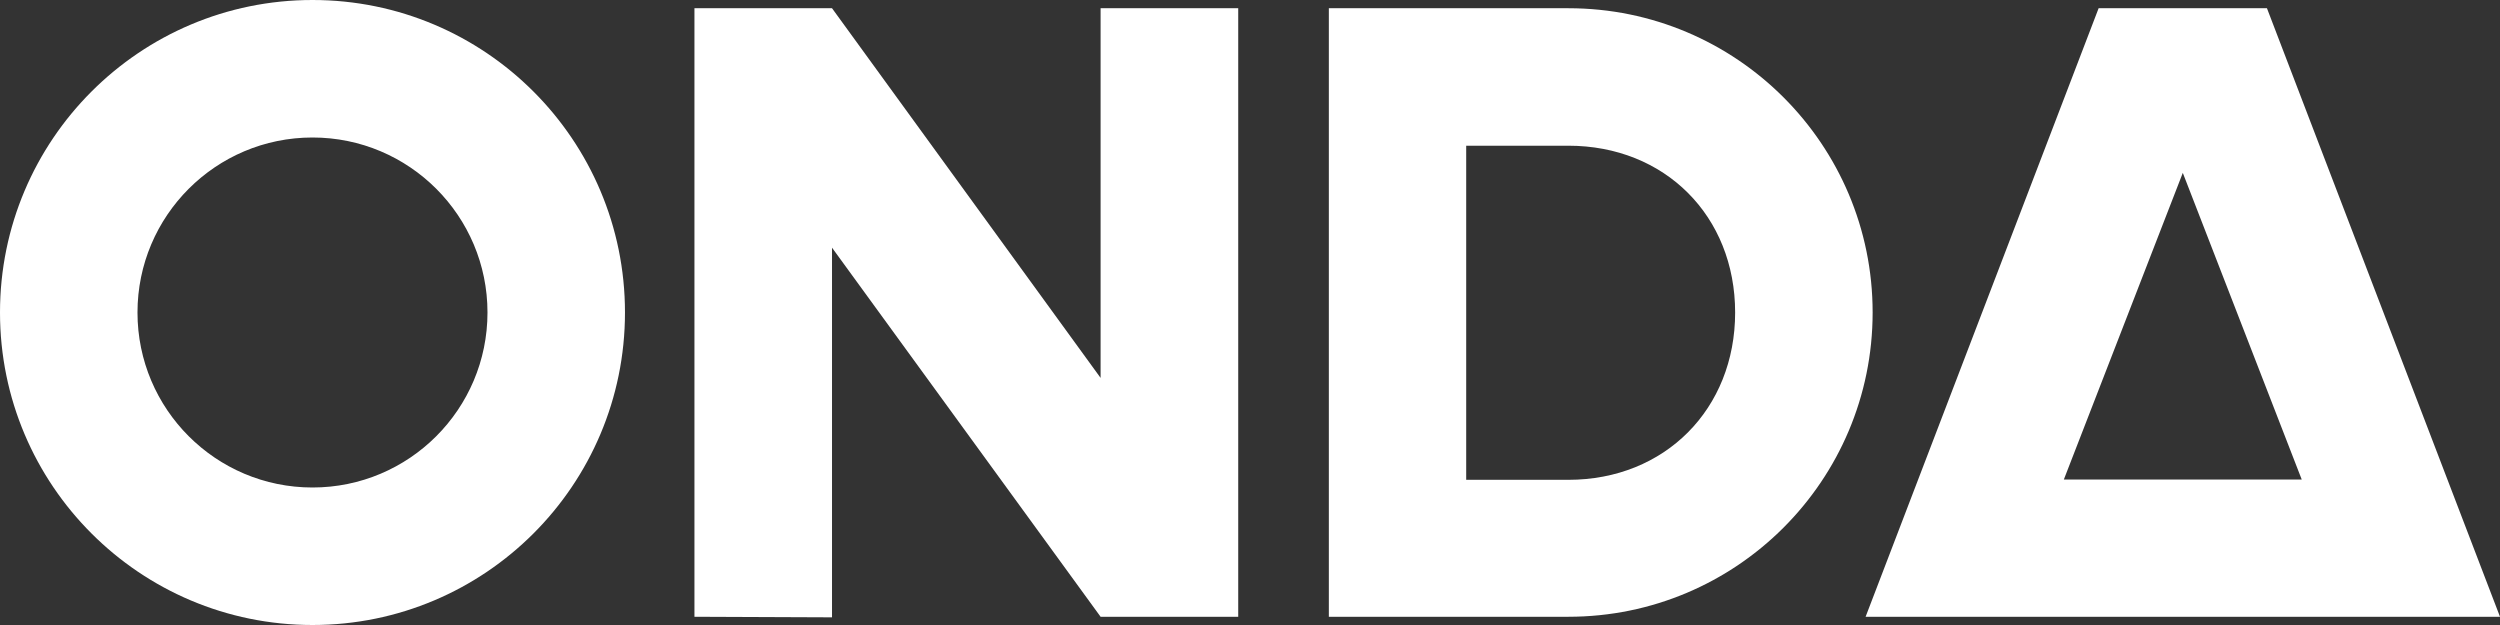 <svg width="400" height="100" viewBox="0 0 400 100" fill="none" xmlns="http://www.w3.org/2000/svg">
<rect x="0" y="0" width="400" height="100" fill="#333333" stroke="none"/>
<path d="M111.111 1.317H133.122L176.095 60.464V1.317H198.115V98.683H176.095L133.122 39.627V98.774L111.111 98.683V1.317Z" fill="white"/>
<path d="M362.712 1.317H358.57H339.928H335.78L298.496 98.683H321.279H377.209H400L362.712 1.317ZM330.215 76.724L349.248 27.658L368.277 76.724H330.215Z" fill="white"/>
<path fill-rule="evenodd" clip-rule="evenodd" d="M250.939 98.683H233.33H212.615V1.317H233.33H250.939C277.828 1.317 299.622 23.111 299.622 50C299.619 76.888 277.825 98.683 250.939 98.683ZM250.939 23.313H234.591V76.771H250.939C266.382 76.771 277.622 65.447 277.622 50C277.619 34.557 266.382 23.313 250.939 23.313Z" fill="white"/>
<path fill-rule="evenodd" clip-rule="evenodd" d="M0 50C0 77.614 22.386 100 50 100C77.617 100 99.997 77.614 99.997 50C99.997 22.386 77.614 0 50 0C22.386 0 0 22.386 0 50ZM49.998 78C65.462 78 77.998 65.464 77.998 50C77.998 34.536 65.462 22 49.998 22C34.534 22 21.998 34.536 21.998 50C21.998 65.464 34.534 78 49.998 78Z" fill="white"/>
</svg>
